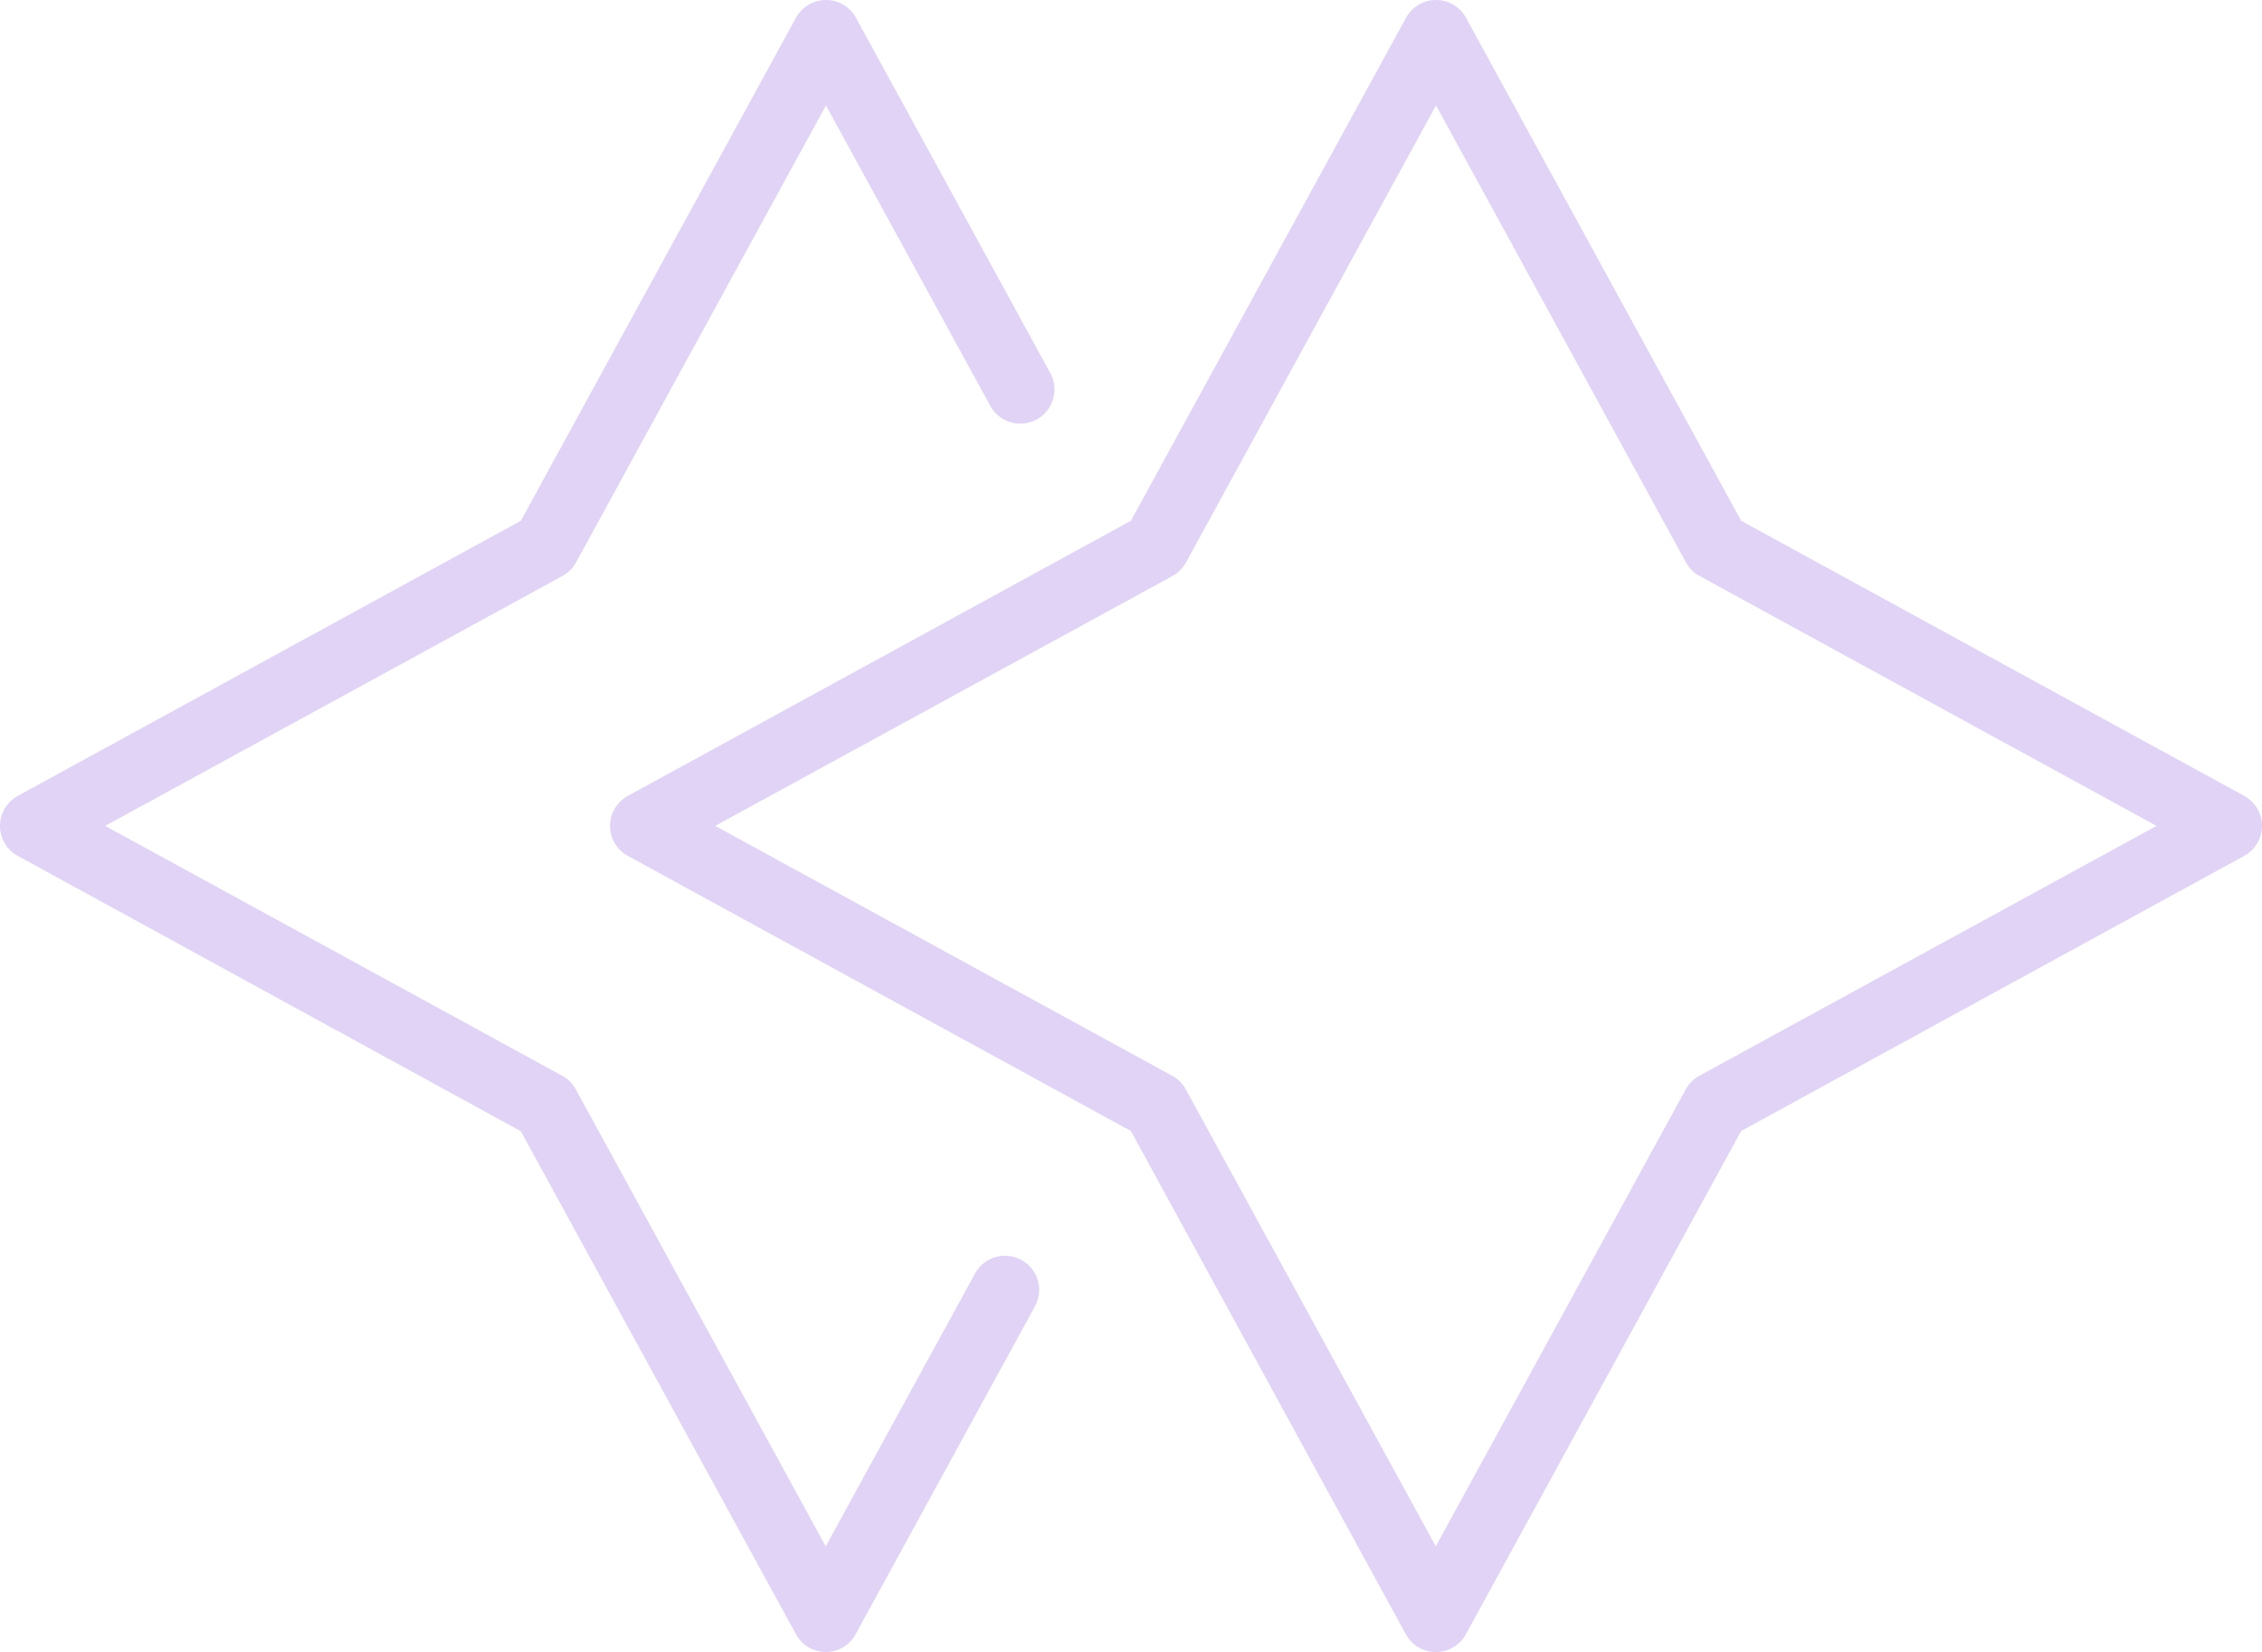 <?xml version="1.0"?>
<svg xmlns="http://www.w3.org/2000/svg" height="289.953" viewBox="0 0 396.967 289.953" width="396.967" fill="#e1d3f5"><path d="m144.953 289.953a6 6 0 0 1 -5.26-3.12l-48.29-88.29-88.29-48.33a6 6 0 0 1 0-10.52l88.29-48.29 48.29-88.29a6 6 0 0 1 10.52 0l34.05 62.26a6 6 0 1 1 -10.53 5.75l-28.78-52.62-43.86 80.2a6 6 0 0 1 -2.39 2.39l-80.24 43.86 80.2 43.86a6 6 0 0 1 2.39 2.39l43.86 80.2 26.07-47.65a6 6 0 1 1 10.52 5.75l-31.33 57.29a6 6 0 0 1 -5.22 3.16z" fill="#e1d3f5"/><path d="m251.973 289.953a6 6 0 0 1 -5.26-3.12l-48.25-88.33-88.29-48.29a6 6 0 0 1 0-10.52l88.29-48.29 48.29-88.29a6 6 0 0 1 10.52 0l48.29 88.29 88.29 48.29a6 6 0 0 1 0 10.52l-88.29 48.29-48.29 88.29a6 6 0 0 1 -5.3 3.16zm-126.46-145 80.21 43.86a6.08 6.08 0 0 1 2.38 2.39l43.87 80.2 43.86-80.2a6 6 0 0 1 2.39-2.39l80.24-43.86-80.2-43.86a6 6 0 0 1 -2.39-2.39l-43.86-80.2-43.87 80.2a6.08 6.08 0 0 1 -2.38 2.39z" fill="#e1d3f5"/></svg>
